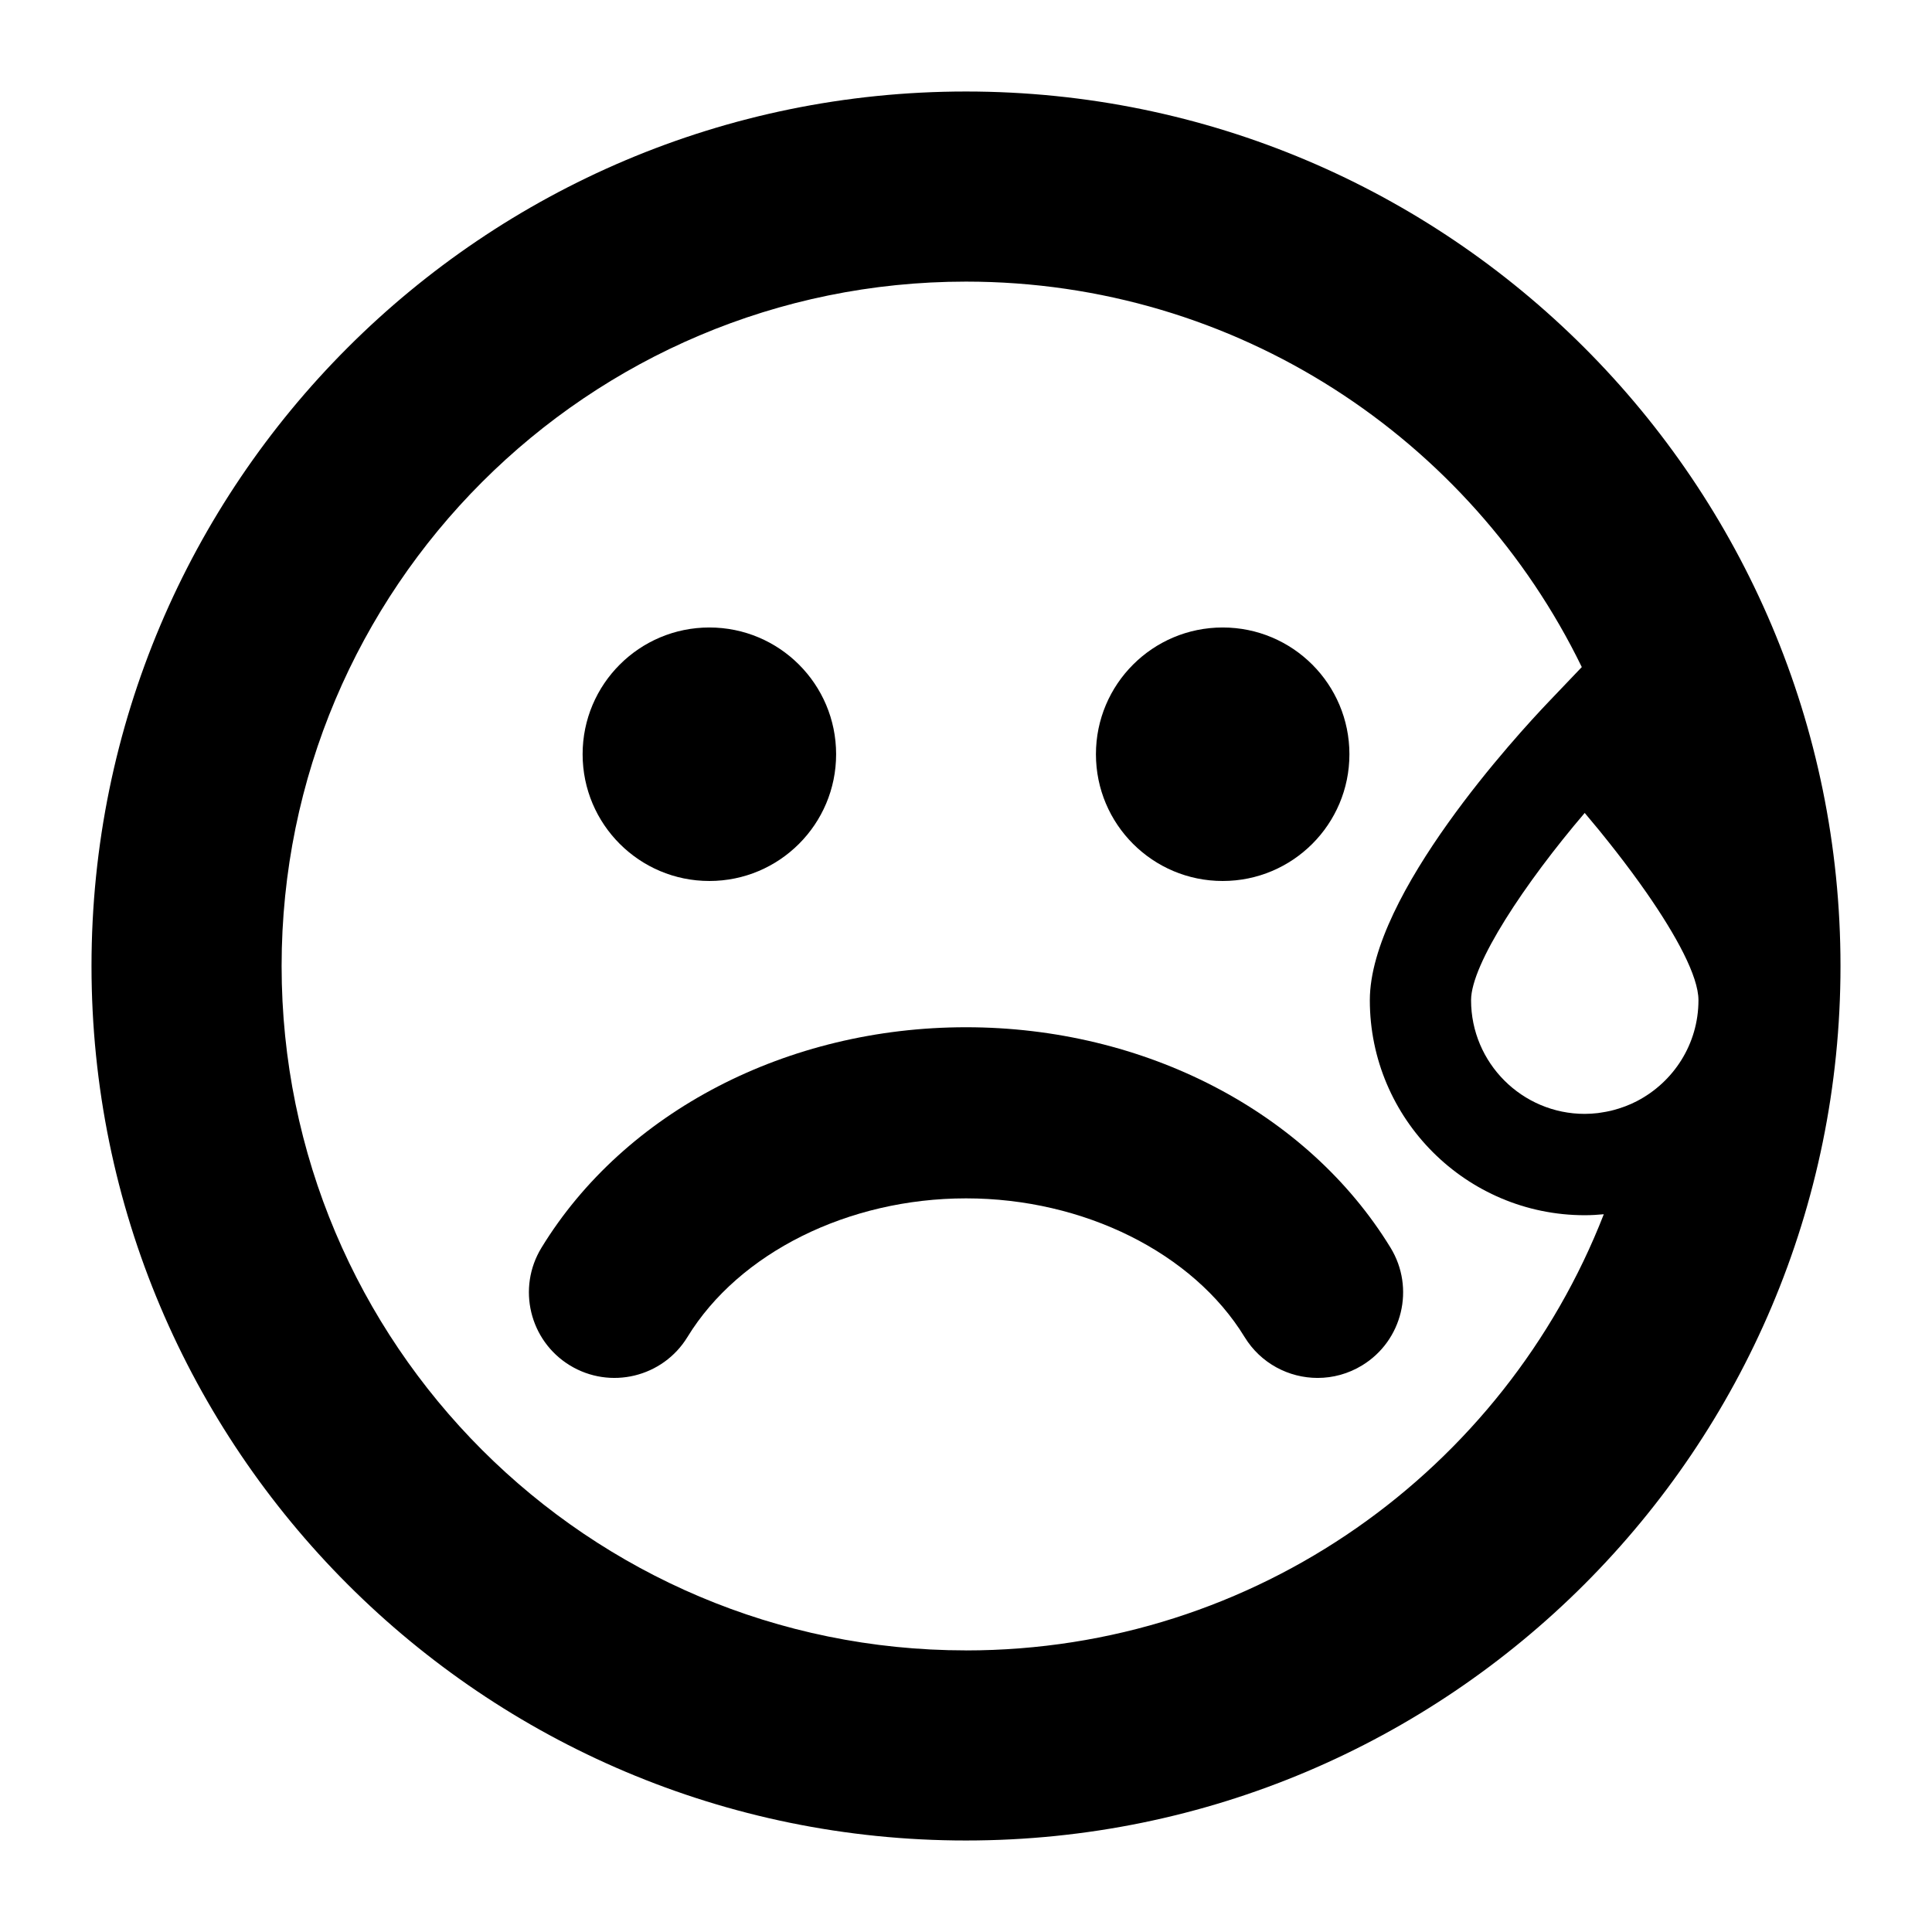 <?xml version="1.0" encoding="UTF-8"?>
<!-- Uploaded to: ICON Repo, www.iconrepo.com, Generator: ICON Repo Mixer Tools -->
<svg fill="#000000" width="800px" height="800px" version="1.1" viewBox="144 144 512 512" xmlns="http://www.w3.org/2000/svg">
 <g>
  <path d="m365.58 343.88c0 18.551-15.039 33.59-33.59 33.59s-33.59-15.039-33.59-33.59 15.039-33.59 33.59-33.59 33.59 15.039 33.59 33.59"/>
  <path d="m501.61 343.88c0 18.551-15.035 33.59-33.586 33.59s-33.59-15.039-33.59-33.59 15.039-33.59 33.59-33.59 33.586 15.039 33.586 33.59"/>
  <path d="m400 416.23c-47.352 0-90.465 22.383-112.5 58.422-6.535 10.68-3.168 24.641 7.508 31.176 10.688 6.535 24.641 3.168 31.176-7.508 13.652-22.324 42.629-36.742 73.824-36.742 31.188 0 60.164 14.418 73.816 36.742 4.277 6.988 11.723 10.844 19.363 10.844 4.035 0 8.117-1.078 11.809-3.336 10.688-6.535 14.047-20.488 7.512-31.176-22.051-36.035-65.16-58.422-112.5-58.422z"/>
  <path d="m399.99 168.25c-127.98 0-231.74 103.77-231.74 231.75 0 127.99 103.77 231.75 231.74 231.75 128-0.004 231.76-103.76 231.76-231.75 0-127.98-103.76-231.75-231.76-231.75zm0 413.12c-100.16 0-181.36-81.203-181.36-181.37 0-100.17 81.203-181.37 181.36-181.37 71.77 0 133.78 41.68 163.2 102.15l-8.906 9.336c-7.891 8.273-47.266 50.945-47.266 78.953 0 31.414 25.559 56.977 56.98 56.977 1.691 0 3.367-0.105 5.023-0.258-26.352 67.629-92.062 115.59-169.03 115.59zm177.82-145.57c0 0.004-0.012 0.004-0.016 0.012-0.957 0.5-1.953 0.938-2.969 1.328-0.188 0.074-0.379 0.137-0.57 0.207-0.84 0.312-1.703 0.578-2.578 0.812-0.277 0.074-0.551 0.145-0.836 0.215-0.828 0.191-1.668 0.344-2.519 0.469-0.301 0.047-0.594 0.105-0.898 0.137-1.133 0.125-2.281 0.211-3.445 0.211-16.621 0-30.133-13.516-30.133-30.129 0-9.559 14.293-31.086 30.117-49.625 1.258 1.48 2.527 3.012 3.797 4.559 0.258 0.312 0.504 0.613 0.754 0.934 2.637 3.254 5.254 6.609 7.754 9.984 0.09 0.121 0.176 0.246 0.273 0.367 1.293 1.75 2.543 3.492 3.758 5.234l0.004 0.004c7.898 11.359 13.805 22.191 13.805 28.535 0.008 11.629-6.621 21.723-16.297 26.746z"/>
 </g>
</svg>